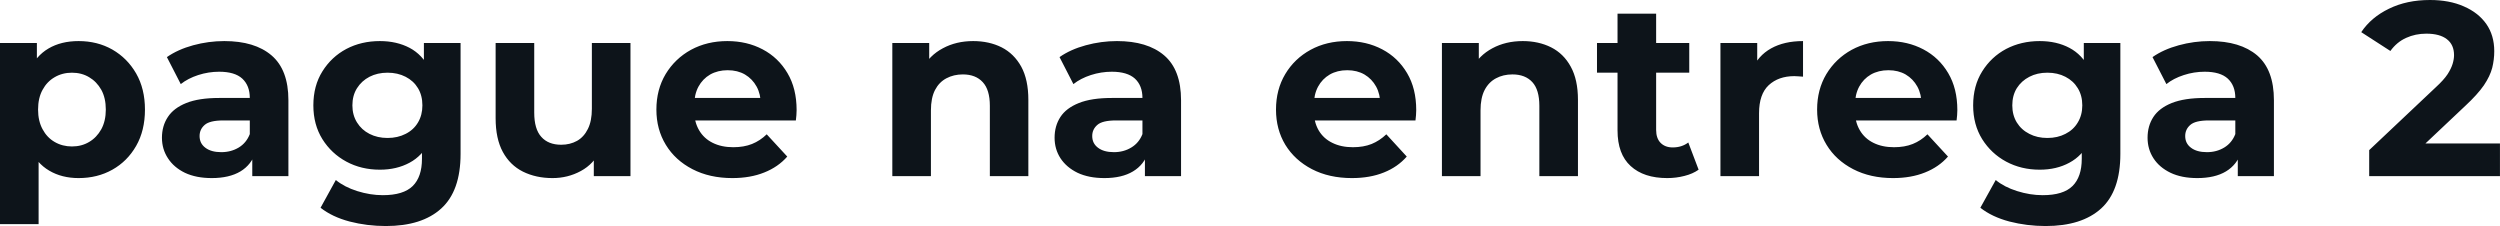 <svg fill="#0d141a" viewBox="0 0 232.484 21.022" height="100%" width="100%" xmlns="http://www.w3.org/2000/svg"><path preserveAspectRatio="none" d="M7.31 16.56L7.31 16.56Q5.75 16.56 4.58 15.87Q3.40 15.18 2.75 13.77Q2.09 12.35 2.09 10.19L2.09 10.19Q2.09 8.00 2.71 6.60Q3.33 5.20 4.51 4.51Q5.68 3.82 7.31 3.82L7.31 3.82Q9.06 3.82 10.45 4.61Q11.84 5.41 12.66 6.83Q13.48 8.26 13.48 10.19L13.48 10.19Q13.48 12.14 12.66 13.57Q11.84 15.00 10.45 15.78Q9.06 16.56 7.31 16.56ZM3.59 20.84L0 20.84L0 4.00L3.43 4.00L3.43 6.53L3.36 10.21L3.59 13.87L3.59 20.84ZM6.69 13.62L6.69 13.62Q7.59 13.62 8.29 13.20Q8.99 12.79 9.42 12.02Q9.84 11.25 9.84 10.19L9.84 10.19Q9.84 9.11 9.42 8.35Q8.99 7.59 8.29 7.18Q7.59 6.76 6.69 6.76L6.69 6.76Q5.80 6.76 5.08 7.18Q4.37 7.59 3.96 8.35Q3.54 9.11 3.54 10.19L3.54 10.19Q3.54 11.25 3.96 12.02Q4.37 12.79 5.08 13.20Q5.80 13.62 6.69 13.62ZM26.82 16.38L23.46 16.38L23.46 13.96L23.23 13.43L23.23 9.11Q23.23 7.96 22.53 7.31Q21.83 6.67 20.38 6.67L20.38 6.67Q19.39 6.67 18.43 6.98Q17.48 7.29 16.81 7.82L16.81 7.82L15.52 5.31Q16.54 4.60 17.96 4.21Q19.39 3.82 20.86 3.82L20.86 3.82Q23.69 3.82 25.25 5.15Q26.82 6.49 26.82 9.32L26.82 9.32L26.82 16.38ZM19.69 16.56L19.69 16.56Q18.24 16.56 17.20 16.07Q16.17 15.57 15.62 14.72Q15.06 13.87 15.06 12.81L15.06 12.81Q15.06 11.71 15.61 10.88Q16.15 10.05 17.32 9.58Q18.49 9.11 20.38 9.11L20.38 9.11L23.67 9.11L23.67 11.20L20.77 11.20Q19.50 11.20 19.03 11.62Q18.56 12.03 18.56 12.65L18.56 12.65Q18.56 13.34 19.10 13.74Q19.64 14.15 20.58 14.15L20.58 14.15Q21.48 14.15 22.20 13.72Q22.91 13.29 23.23 12.47L23.23 12.47L23.78 14.12Q23.39 15.32 22.36 15.94Q21.32 16.56 19.69 16.56ZM35.88 21.02L35.88 21.02Q34.13 21.02 32.51 20.60Q30.89 20.17 29.81 19.32L29.81 19.32L31.23 16.74Q32.02 17.39 33.22 17.77Q34.43 18.15 35.60 18.15L35.60 18.15Q37.51 18.15 38.38 17.30Q39.24 16.45 39.24 14.77L39.24 14.77L39.24 12.90L39.47 9.80L39.42 6.67L39.42 4.00L42.83 4.00L42.83 14.31Q42.83 17.76 41.03 19.39Q39.24 21.02 35.88 21.02ZM35.33 15.78L35.33 15.78Q33.60 15.78 32.21 15.03Q30.82 14.28 29.98 12.94Q29.14 11.59 29.14 9.80L29.14 9.80Q29.14 7.98 29.98 6.64Q30.82 5.29 32.21 4.55Q33.60 3.82 35.33 3.82L35.33 3.82Q36.89 3.82 38.09 4.45Q39.28 5.08 39.95 6.41Q40.62 7.73 40.62 9.80L40.62 9.80Q40.62 11.85 39.95 13.17Q39.28 14.49 38.09 15.13Q36.89 15.78 35.33 15.78ZM36.04 12.83L36.04 12.83Q36.98 12.83 37.72 12.45Q38.46 12.08 38.87 11.39Q39.28 10.70 39.28 9.80L39.28 9.80Q39.28 8.88 38.87 8.20Q38.46 7.52 37.72 7.14Q36.98 6.76 36.04 6.76L36.04 6.76Q35.10 6.76 34.36 7.14Q33.63 7.52 33.20 8.20Q32.77 8.88 32.77 9.80L32.77 9.80Q32.77 10.70 33.20 11.39Q33.63 12.08 34.36 12.45Q35.10 12.83 36.04 12.83ZM51.38 16.56L51.38 16.56Q49.84 16.56 48.63 15.96Q47.43 15.36 46.76 14.13Q46.09 12.90 46.09 10.99L46.09 10.99L46.09 4.00L49.68 4.00L49.68 10.47Q49.68 12.01 50.34 12.73Q50.99 13.46 52.19 13.46L52.19 13.46Q53.01 13.46 53.66 13.10Q54.30 12.74 54.67 11.99Q55.04 11.25 55.04 10.12L55.04 10.12L55.04 4.00L58.63 4.00L58.63 16.38L55.22 16.38L55.22 12.97L55.84 13.96Q55.22 15.25 54.02 15.90Q52.81 16.56 51.38 16.56ZM68.10 16.56L68.10 16.56Q65.99 16.56 64.39 15.73Q62.79 14.90 61.92 13.47Q61.04 12.03 61.04 10.19L61.04 10.19Q61.04 8.33 61.90 6.89Q62.77 5.45 64.26 4.63Q65.76 3.82 67.64 3.82L67.64 3.82Q69.46 3.82 70.92 4.59Q72.38 5.36 73.23 6.80Q74.08 8.23 74.08 10.24L74.08 10.24Q74.08 10.44 74.06 10.71Q74.04 10.97 74.01 11.20L74.01 11.20L63.96 11.20L63.96 9.11L72.13 9.11L70.75 9.73Q70.75 8.76 70.36 8.05Q69.97 7.34 69.28 6.93Q68.59 6.53 67.67 6.53L67.67 6.53Q66.75 6.53 66.04 6.93Q65.34 7.34 64.95 8.06Q64.56 8.79 64.56 9.78L64.56 9.78L64.56 10.33Q64.56 11.34 65.01 12.11Q65.46 12.88 66.27 13.28Q67.09 13.69 68.19 13.69L68.19 13.69Q69.18 13.69 69.93 13.39Q70.68 13.09 71.30 12.49L71.30 12.49L73.21 14.56Q72.36 15.53 71.07 16.04Q69.78 16.56 68.10 16.56ZM86.57 16.38L82.98 16.38L82.98 4.00L86.41 4.00L86.41 7.43L85.77 6.39Q86.43 5.15 87.68 4.49Q88.92 3.82 90.50 3.82L90.50 3.82Q91.98 3.82 93.14 4.40Q94.30 4.99 94.97 6.20Q95.63 7.41 95.63 9.29L95.63 9.29L95.63 16.38L92.05 16.38L92.05 9.84Q92.05 8.35 91.39 7.64Q90.73 6.92 89.54 6.92L89.54 6.92Q88.69 6.92 88.01 7.28Q87.33 7.64 86.95 8.37Q86.57 9.11 86.57 10.26L86.57 10.26L86.57 16.38ZM109.83 16.38L106.47 16.38L106.47 13.96L106.24 13.43L106.24 9.11Q106.24 7.96 105.54 7.31Q104.83 6.67 103.39 6.67L103.39 6.67Q102.40 6.67 101.44 6.98Q100.49 7.29 99.82 7.82L99.82 7.82L98.53 5.31Q99.54 4.60 100.97 4.21Q102.40 3.82 103.87 3.82L103.87 3.82Q106.70 3.82 108.26 5.15Q109.83 6.49 109.83 9.32L109.83 9.32L109.83 16.38ZM102.70 16.56L102.70 16.56Q101.25 16.56 100.21 16.07Q99.18 15.57 98.62 14.72Q98.07 13.87 98.07 12.81L98.07 12.81Q98.07 11.71 98.61 10.88Q99.15 10.05 100.33 9.58Q101.50 9.11 103.39 9.11L103.39 9.11L106.67 9.11L106.67 11.20L103.78 11.20Q102.51 11.20 102.04 11.62Q101.57 12.03 101.57 12.65L101.57 12.65Q101.57 13.34 102.11 13.74Q102.65 14.15 103.59 14.15L103.59 14.15Q104.49 14.15 105.20 13.72Q105.92 13.29 106.24 12.47L106.24 12.47L106.79 14.12Q106.40 15.32 105.36 15.94Q104.33 16.56 102.70 16.56ZM125.72 16.56L125.72 16.56Q123.60 16.56 122.00 15.73Q120.41 14.90 119.53 13.47Q118.66 12.03 118.66 10.19L118.66 10.19Q118.66 8.33 119.52 6.89Q120.38 5.45 121.88 4.63Q123.37 3.82 125.26 3.82L125.26 3.82Q127.08 3.82 128.54 4.59Q130.00 5.36 130.85 6.80Q131.70 8.23 131.70 10.24L131.70 10.24Q131.70 10.44 131.68 10.71Q131.65 10.97 131.63 11.20L131.63 11.20L121.58 11.20L121.58 9.11L129.74 9.11L128.36 9.73Q128.36 8.76 127.97 8.05Q127.58 7.34 126.89 6.93Q126.20 6.53 125.28 6.53L125.28 6.53Q124.36 6.53 123.66 6.93Q122.96 7.34 122.57 8.06Q122.18 8.79 122.18 9.78L122.18 9.78L122.18 10.33Q122.18 11.34 122.62 12.11Q123.07 12.88 123.89 13.28Q124.71 13.69 125.81 13.69L125.81 13.69Q126.80 13.69 127.55 13.39Q128.29 13.09 128.92 12.49L128.92 12.49L130.82 14.56Q129.97 15.53 128.69 16.04Q127.40 16.56 125.72 16.56ZM137.68 16.38L134.09 16.38L134.09 4.00L137.52 4.00L137.52 7.43L136.87 6.39Q137.54 5.15 138.78 4.49Q140.02 3.82 141.61 3.82L141.61 3.82Q143.08 3.82 144.24 4.40Q145.41 4.99 146.07 6.20Q146.74 7.41 146.74 9.29L146.74 9.29L146.74 16.38L143.15 16.38L143.15 9.84Q143.15 8.35 142.50 7.64Q141.84 6.92 140.65 6.92L140.65 6.92Q139.79 6.92 139.12 7.28Q138.44 7.64 138.06 8.37Q137.68 9.11 137.68 10.26L137.68 10.26L137.68 16.38ZM155.04 16.56L155.04 16.56Q152.86 16.56 151.64 15.44Q150.42 14.33 150.42 12.12L150.42 12.12L150.42 1.27L154.01 1.27L154.01 12.08Q154.01 12.86 154.42 13.28Q154.84 13.71 155.55 13.71L155.55 13.71Q156.40 13.71 157.00 13.25L157.00 13.25L157.96 15.78Q157.41 16.17 156.64 16.36Q155.87 16.56 155.04 16.56ZM157.09 6.76L148.51 6.76L148.51 4.00L157.09 4.00L157.09 6.76ZM163.58 16.38L159.99 16.38L159.99 4.00L163.41 4.00L163.41 7.50L162.93 6.49Q163.48 5.18 164.70 4.50Q165.92 3.82 167.67 3.82L167.67 3.82L167.67 7.13Q167.44 7.11 167.26 7.10Q167.07 7.08 166.86 7.08L166.86 7.08Q165.39 7.08 164.48 7.92Q163.58 8.76 163.58 10.53L163.58 10.53L163.58 16.38ZM176.04 16.56L176.04 16.56Q173.93 16.56 172.33 15.73Q170.73 14.90 169.86 13.47Q168.98 12.03 168.98 10.19L168.98 10.19Q168.98 8.33 169.84 6.89Q170.71 5.45 172.20 4.63Q173.70 3.82 175.58 3.82L175.58 3.82Q177.40 3.82 178.86 4.59Q180.32 5.36 181.17 6.80Q182.02 8.23 182.02 10.24L182.02 10.24Q182.02 10.44 182.00 10.71Q181.98 10.97 181.95 11.20L181.95 11.20L171.90 11.20L171.90 9.11L180.07 9.11L178.69 9.73Q178.69 8.76 178.30 8.05Q177.91 7.34 177.22 6.93Q176.53 6.53 175.61 6.53L175.61 6.53Q174.69 6.53 173.98 6.93Q173.28 7.34 172.89 8.06Q172.50 8.79 172.50 9.78L172.50 9.78L172.50 10.33Q172.50 11.34 172.95 12.11Q173.40 12.88 174.21 13.28Q175.03 13.69 176.13 13.69L176.13 13.69Q177.12 13.69 177.87 13.39Q178.62 13.09 179.24 12.49L179.24 12.49L181.15 14.56Q180.30 15.53 179.01 16.04Q177.72 16.56 176.04 16.56ZM190.23 21.02L190.23 21.02Q188.49 21.02 186.86 20.60Q185.24 20.17 184.16 19.32L184.16 19.32L185.59 16.74Q186.37 17.39 187.58 17.77Q188.78 18.15 189.96 18.15L189.96 18.15Q191.87 18.15 192.73 17.30Q193.59 16.45 193.59 14.77L193.59 14.77L193.59 12.90L193.82 9.80L193.78 6.67L193.78 4.00L197.18 4.00L197.18 14.31Q197.18 17.76 195.39 19.39Q193.59 21.02 190.23 21.02ZM189.68 15.78L189.68 15.78Q187.96 15.78 186.56 15.03Q185.17 14.28 184.33 12.94Q183.49 11.59 183.49 9.80L183.49 9.80Q183.49 7.98 184.33 6.64Q185.17 5.29 186.56 4.55Q187.96 3.82 189.68 3.82L189.68 3.82Q191.25 3.82 192.44 4.45Q193.64 5.08 194.30 6.41Q194.97 7.73 194.97 9.80L194.97 9.80Q194.97 11.85 194.30 13.17Q193.64 14.49 192.44 15.13Q191.25 15.78 189.68 15.78ZM190.39 12.83L190.39 12.83Q191.34 12.83 192.07 12.45Q192.81 12.08 193.22 11.39Q193.64 10.70 193.64 9.80L193.64 9.80Q193.64 8.88 193.22 8.20Q192.81 7.52 192.07 7.14Q191.34 6.76 190.39 6.76L190.39 6.76Q189.45 6.76 188.72 7.14Q187.98 7.52 187.55 8.20Q187.13 8.88 187.13 9.80L187.13 9.80Q187.13 10.70 187.55 11.39Q187.98 12.08 188.72 12.45Q189.45 12.83 190.39 12.83ZM211.46 16.38L208.10 16.38L208.10 13.96L207.87 13.43L207.87 9.11Q207.87 7.96 207.17 7.31Q206.47 6.67 205.02 6.67L205.02 6.67Q204.03 6.67 203.08 6.98Q202.12 7.29 201.46 7.82L201.46 7.82L200.17 5.31Q201.18 4.60 202.61 4.21Q204.03 3.82 205.50 3.82L205.50 3.82Q208.33 3.82 209.90 5.15Q211.46 6.49 211.46 9.32L211.46 9.32L211.46 16.38ZM204.33 16.56L204.33 16.56Q202.88 16.56 201.85 16.07Q200.81 15.57 200.26 14.72Q199.71 13.87 199.71 12.81L199.71 12.81Q199.71 11.71 200.25 10.88Q200.79 10.05 201.96 9.58Q203.14 9.11 205.02 9.11L205.02 9.11L208.31 9.11L208.31 11.20L205.41 11.20Q204.15 11.20 203.68 11.62Q203.21 12.03 203.21 12.65L203.21 12.65Q203.21 13.34 203.75 13.74Q204.29 14.15 205.23 14.15L205.23 14.15Q206.13 14.15 206.84 13.72Q207.55 13.29 207.87 12.47L207.87 12.47L208.43 14.12Q208.03 15.32 207 15.94Q205.97 16.56 204.33 16.56ZM232.48 16.38L220.32 16.38L220.32 13.96L226.53 8.10Q227.26 7.43 227.61 6.90Q227.95 6.37 228.08 5.93Q228.21 5.50 228.21 5.13L228.21 5.13Q228.21 4.16 227.55 3.65Q226.89 3.13 225.63 3.13L225.63 3.13Q224.62 3.13 223.76 3.52Q222.89 3.91 222.29 4.74L222.29 4.74L219.58 2.99Q220.50 1.61 222.16 0.81Q223.81 0 225.97 0L225.97 0Q227.77 0 229.11 0.59Q230.46 1.17 231.21 2.23Q231.95 3.29 231.95 4.76L231.95 4.76Q231.95 5.54 231.76 6.31Q231.56 7.08 230.98 7.94Q230.39 8.79 229.26 9.84L229.26 9.84L224.11 14.70L223.40 13.34L232.48 13.34L232.48 16.38Z"></path></svg>